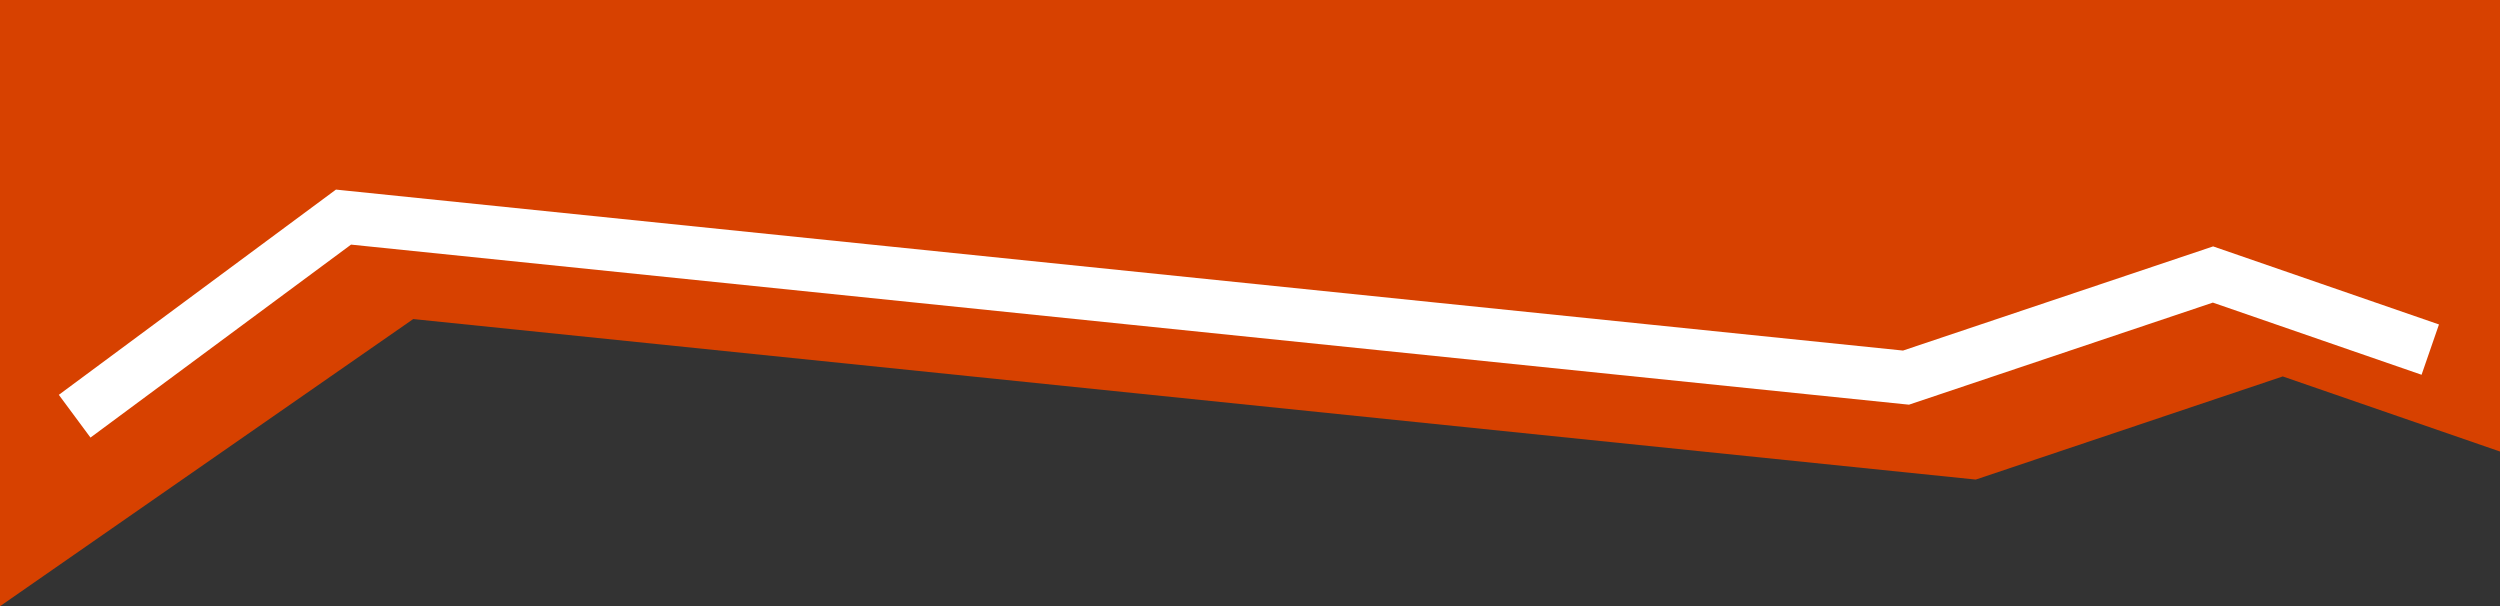   <svg xmlns="http://www.w3.org/2000/svg" viewBox="0 0 657.88 159.53" width="100%" style="vertical-align: middle; max-width: 100%; width: 100%;">
   <rect x="0" y="0" width="657.88" height="159.53" fill="#333333" stroke="none"/>
   <g>
    <g>
     <polygon points="657.88 118.82 600.71 99.06 519.92 126.2 108.74 83.96 0 159.53 0 0 657.88 0 657.88 118.82" fill="rgb(215,65,0)">
     </polygon>
     <polygon points="23.81 115.15 15.48 103.9 88.41 49.89 91.11 50.17 500.78 92.25 582.39 64.84 641.82 85.38 637.24 98.62 582.32 79.63 502.36 106.49 500.85 106.34 92.38 64.37 23.81 115.15" fill="#fff">
     </polygon>
    </g>
   </g>
  </svg>
